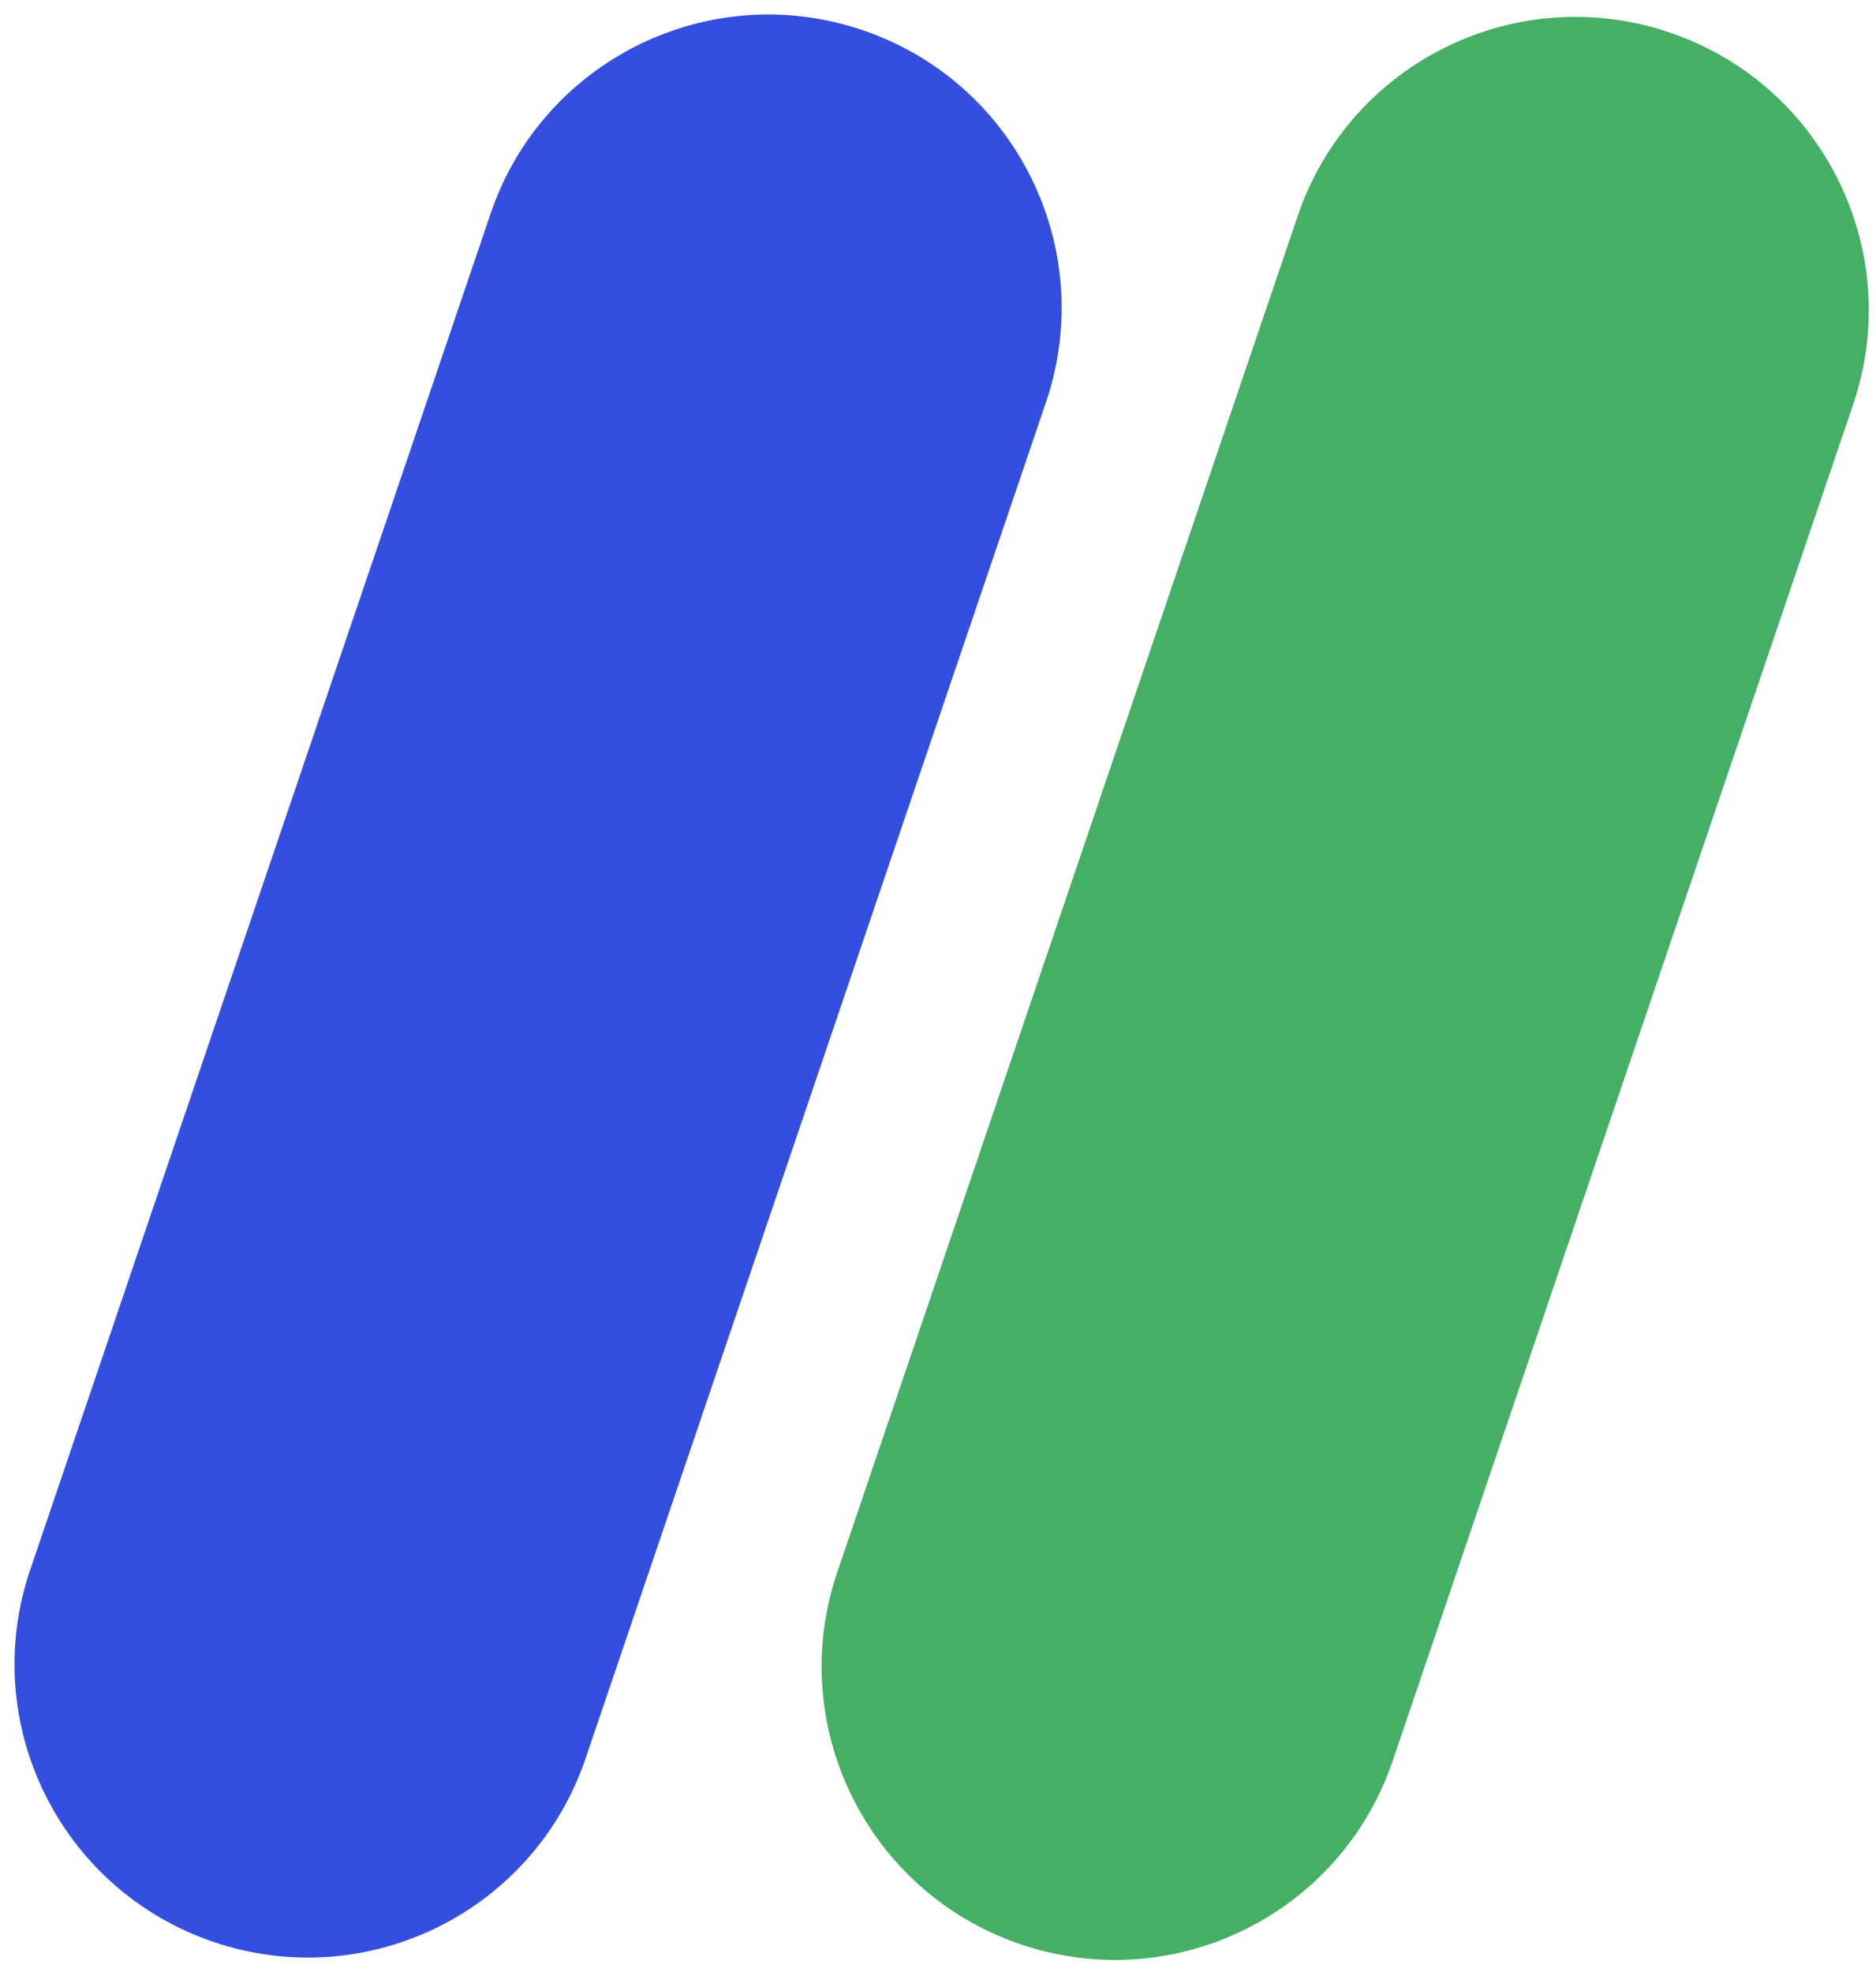 <svg width="117" height="123" viewBox="0 0 117 123" fill="none" xmlns="http://www.w3.org/2000/svg">
<path d="M63.656 121.264C54.091 118.016 48.969 107.63 52.216 98.064L80.935 13.467C84.182 3.902 94.569 -1.22 104.134 2.027C113.699 5.274 118.821 15.661 115.574 25.226L86.856 109.823C83.608 119.389 73.222 124.511 63.656 121.264Z" fill="#45AF66"/>
<path d="M13.32 121.116C3.754 117.869 -1.368 107.482 1.88 97.917L30.598 13.32C33.845 3.754 44.232 -1.368 53.797 1.88C63.363 5.127 68.484 15.513 65.237 25.079L36.519 109.676C33.272 119.241 22.885 124.363 13.32 121.116Z" fill="#344FE0"/>
</svg>
